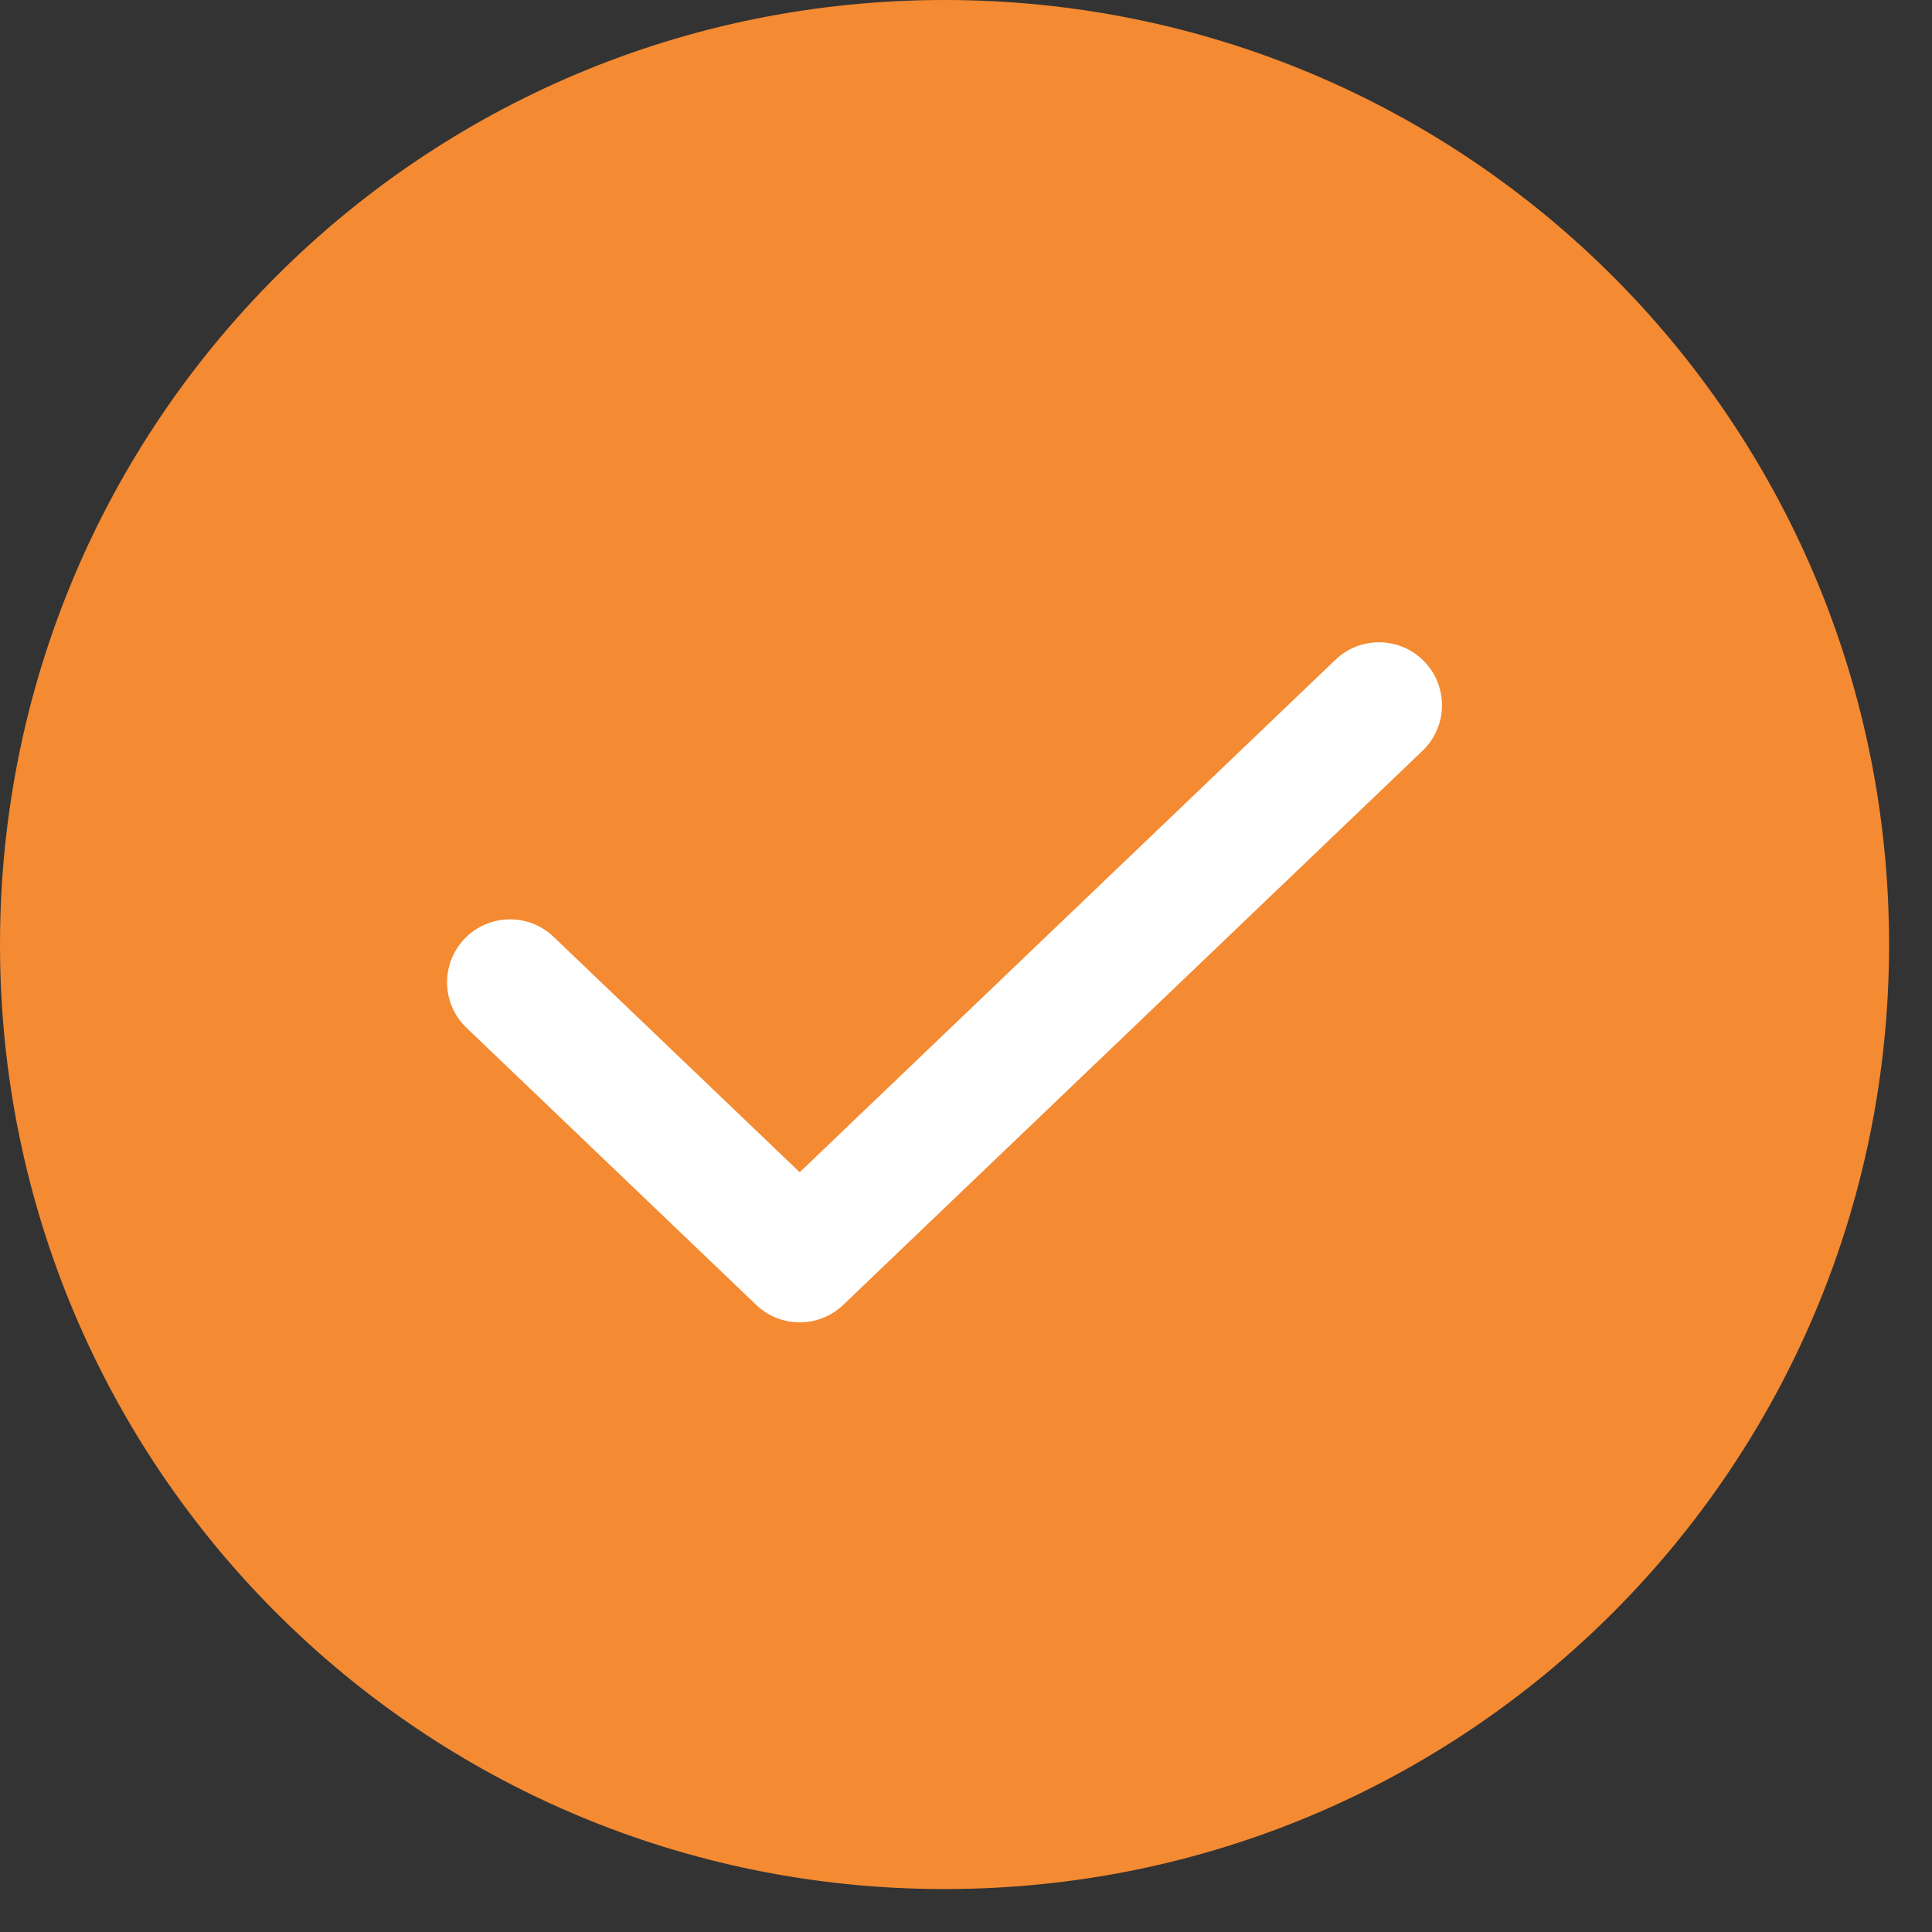 <?xml version="1.0" encoding="UTF-8"?> <svg xmlns="http://www.w3.org/2000/svg" width="90" height="90" viewBox="0 0 90 90" fill="none"><rect x="0" y="0" width="90" height="90" fill="#333333" stroke="none"/> <path d="M44 88C68.347 88 88 68.347 88 44C88 19.653 68.347 0 44 0C19.653 0 0 19.653 0 44C0 68.347 19.653 88 44 88Z" fill="#F48A32"></path> <path fill-rule="evenodd" clip-rule="evenodd" d="M66.36 30.826C67.48 31.996 67.438 33.853 66.268 34.973L39.281 60.786C38.147 61.871 36.36 61.871 35.226 60.786L21.732 47.88C20.562 46.76 20.52 44.903 21.64 43.732C22.76 42.562 24.617 42.52 25.788 43.64L37.253 54.607L62.212 30.733C63.383 29.614 65.24 29.655 66.36 30.826Z" fill="white"></path> </svg> 